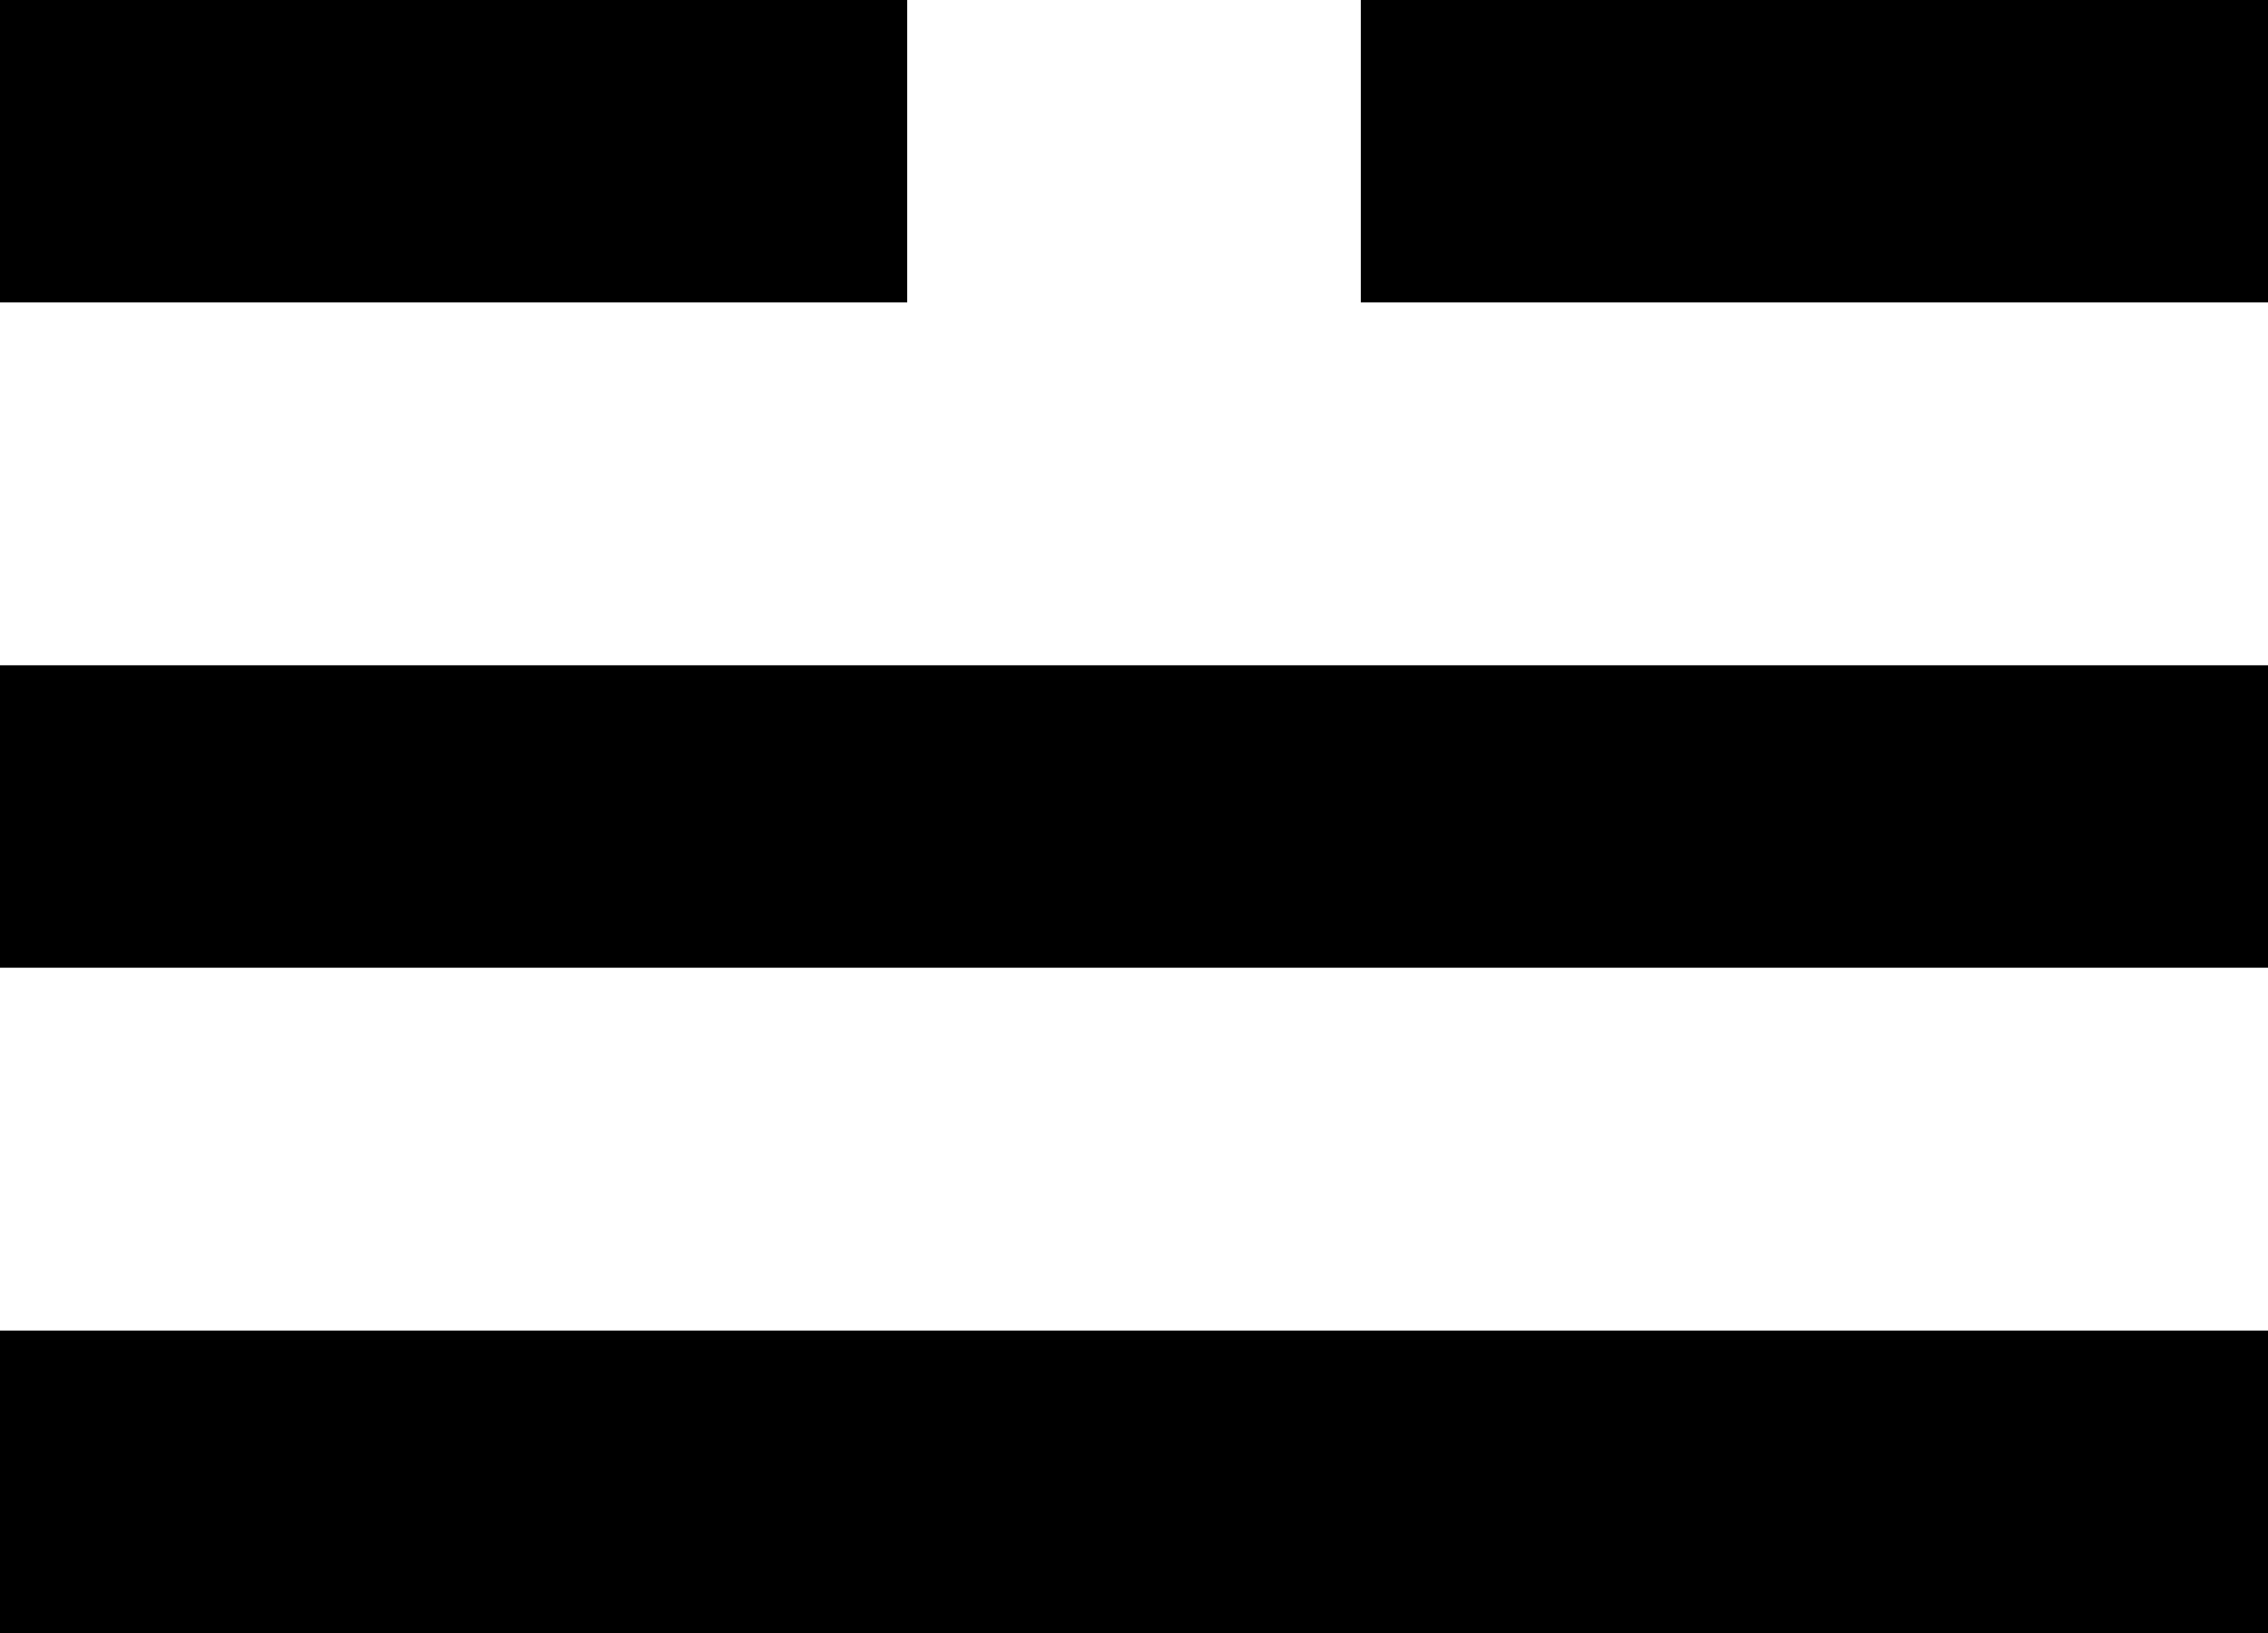 <?xml version="1.0" encoding="UTF-8" standalone="no"?>
<svg version="1.1" xmlns="http://www.w3.org/2000/svg" viewBox="0 0 750 540">
	<path id="U2631" fill="black" stroke="none" stroke-width="0" d="m0 0l0 100 300 0 0-100zm450 0l0 100 300 0 0-100zm-450 220l0 100 750 0 0-100zm0 220l0 100 750 0 0-100z"/>
</svg>
